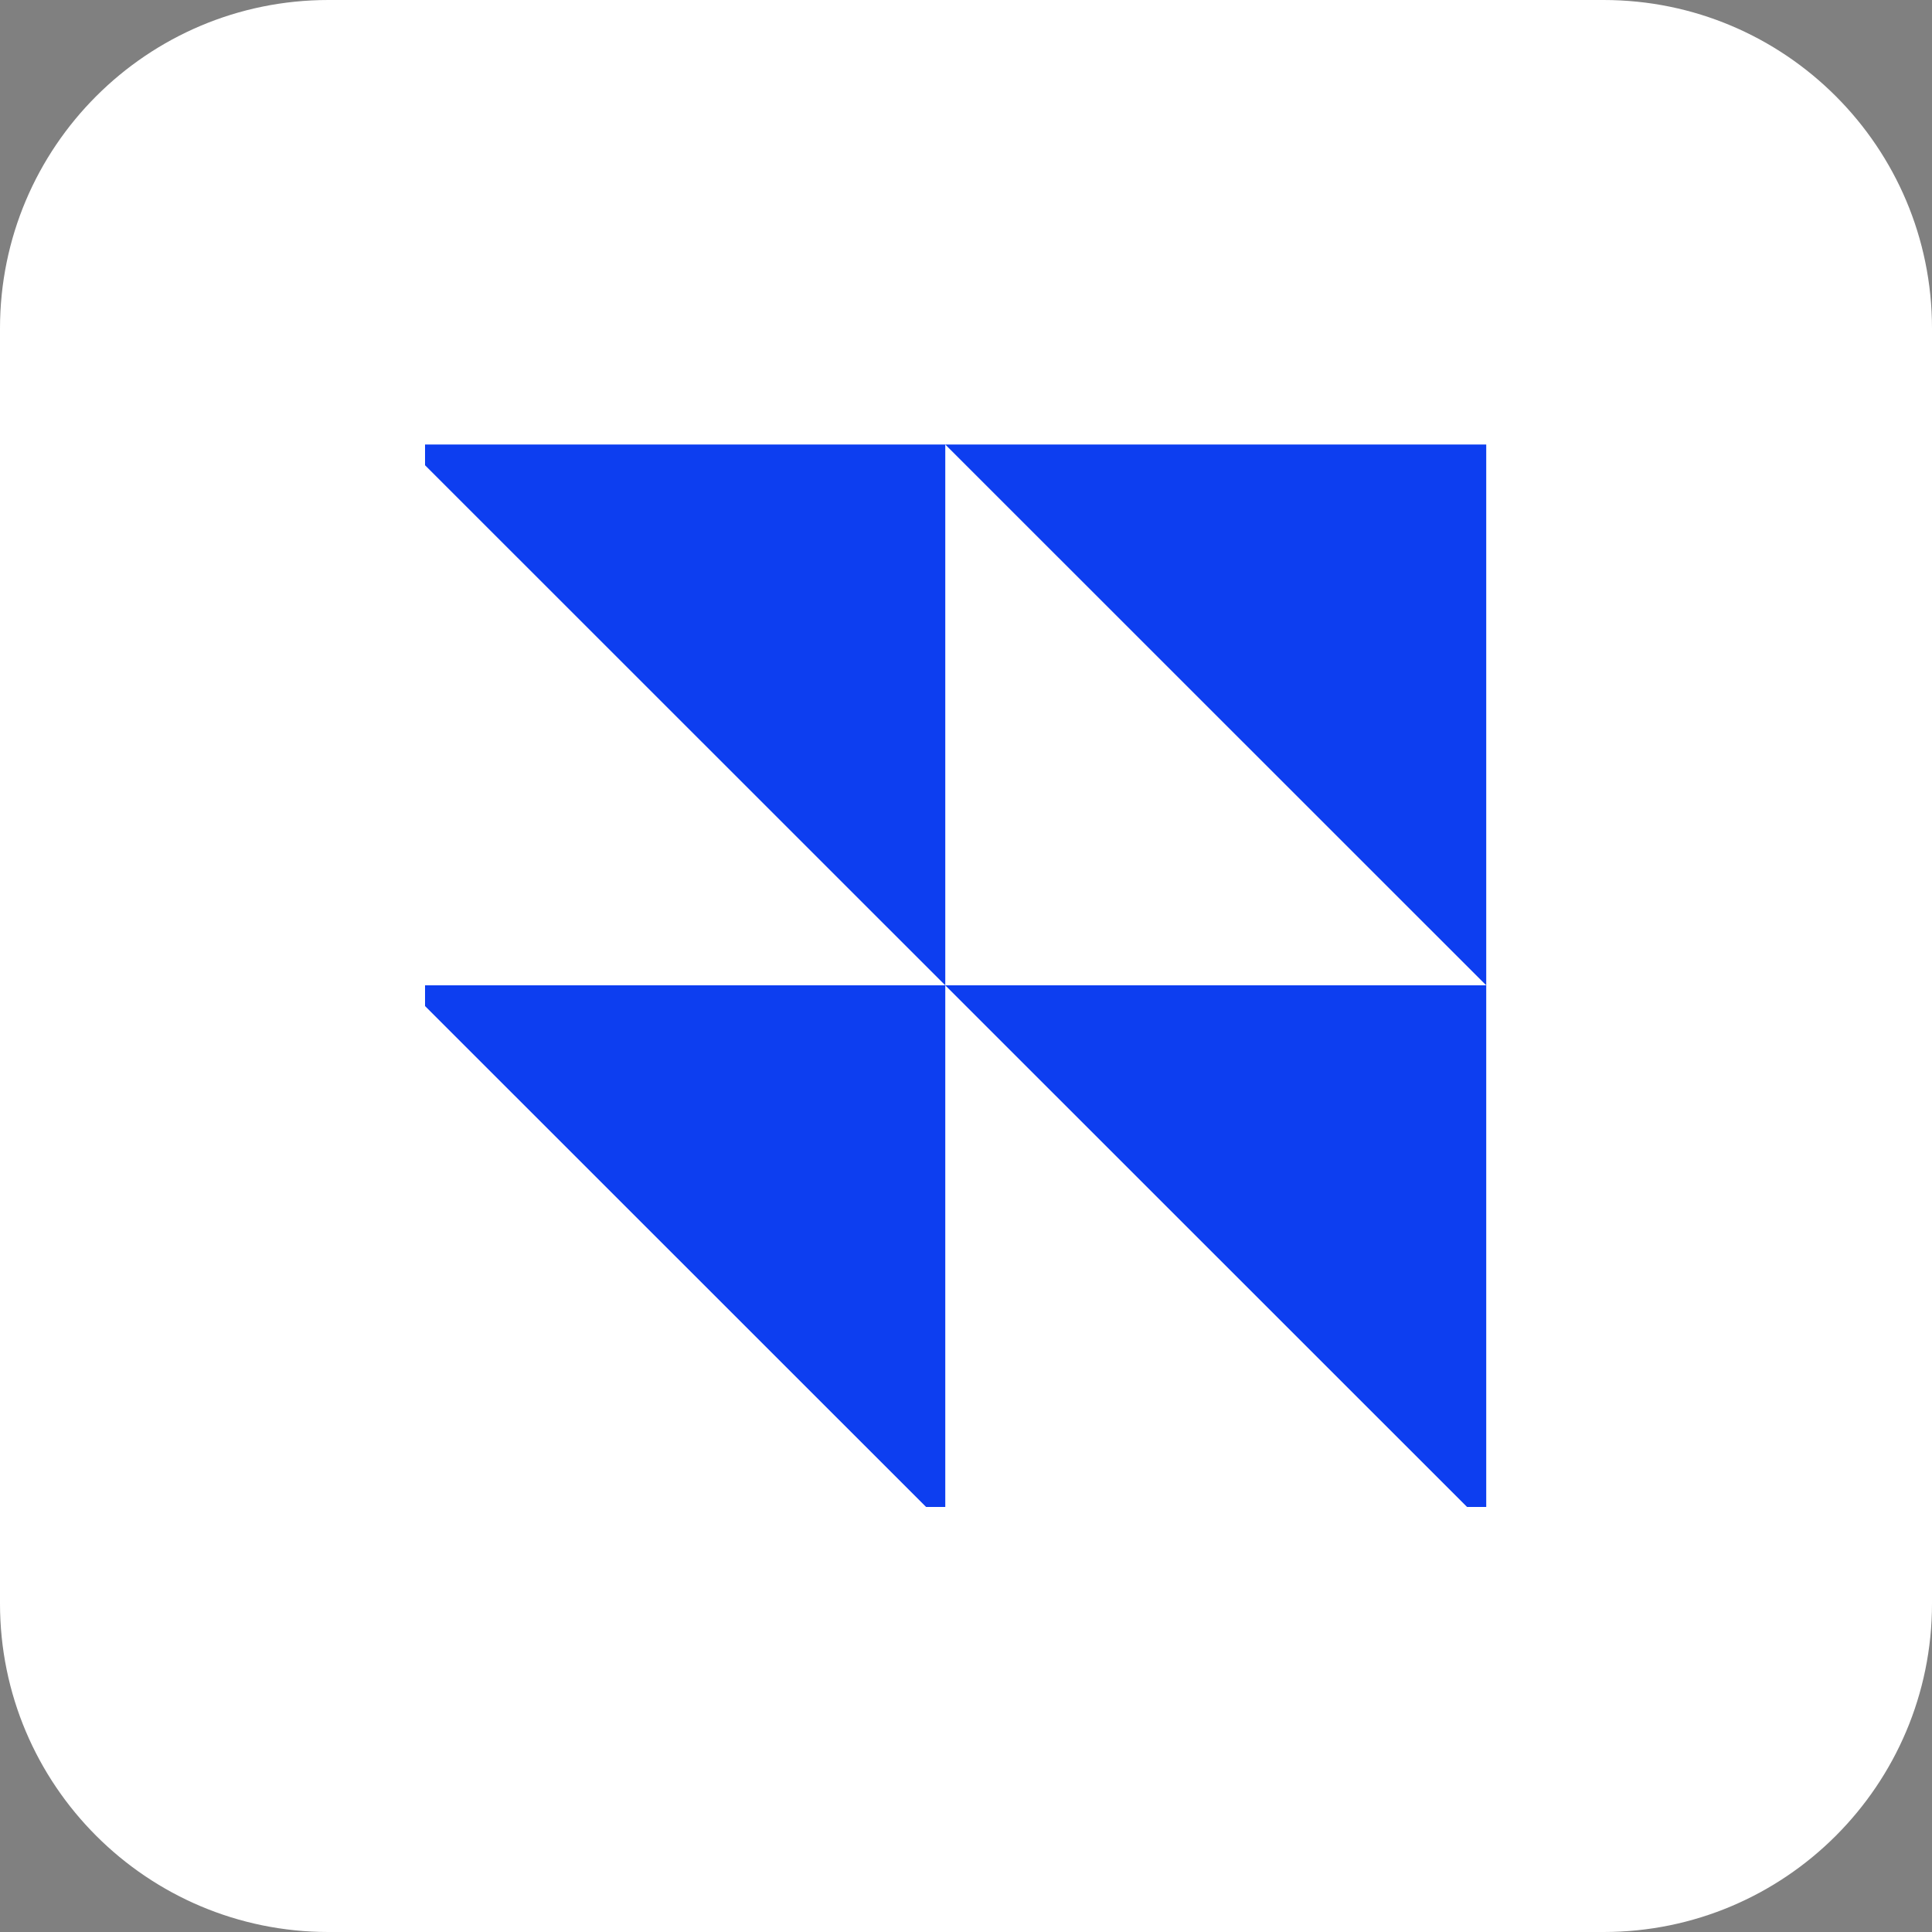 <svg width="180" height="180" viewBox="0 0 180 180" fill="none" xmlns="http://www.w3.org/2000/svg">
<rect x="0" y="0" width="180" height="180" fill="#808080" stroke="none"/>
<path d="M0 30.6C0 13.7 13.7 0 30.6 0H149.4C166.3 0 180 13.7 180 30.6V149.4C180 166.3 166.3 180 149.4 180H30.6C13.7 180 0 166.3 0 149.4V30.6Z" fill="white"/>
<g clip-path="url(#clip0_2951_8463)">
<path d="M37.669 41.416L88.069 91.802V41.416L37.669 41.416ZM88.069 41.416L138.469 91.802V41.416L88.069 41.416ZM138.469 91.802L88.069 91.802L138.469 142.186V91.802ZM88.069 91.802H37.669L88.069 142.186L88.069 91.802Z" fill="#0D3EF0"/>
</g>
<defs>
<clipPath id="clip0_2951_8463">
<rect width="100.8" height="100.8" fill="white" transform="translate(39.6 39.601)"/>
</clipPath>
</defs>
</svg>
